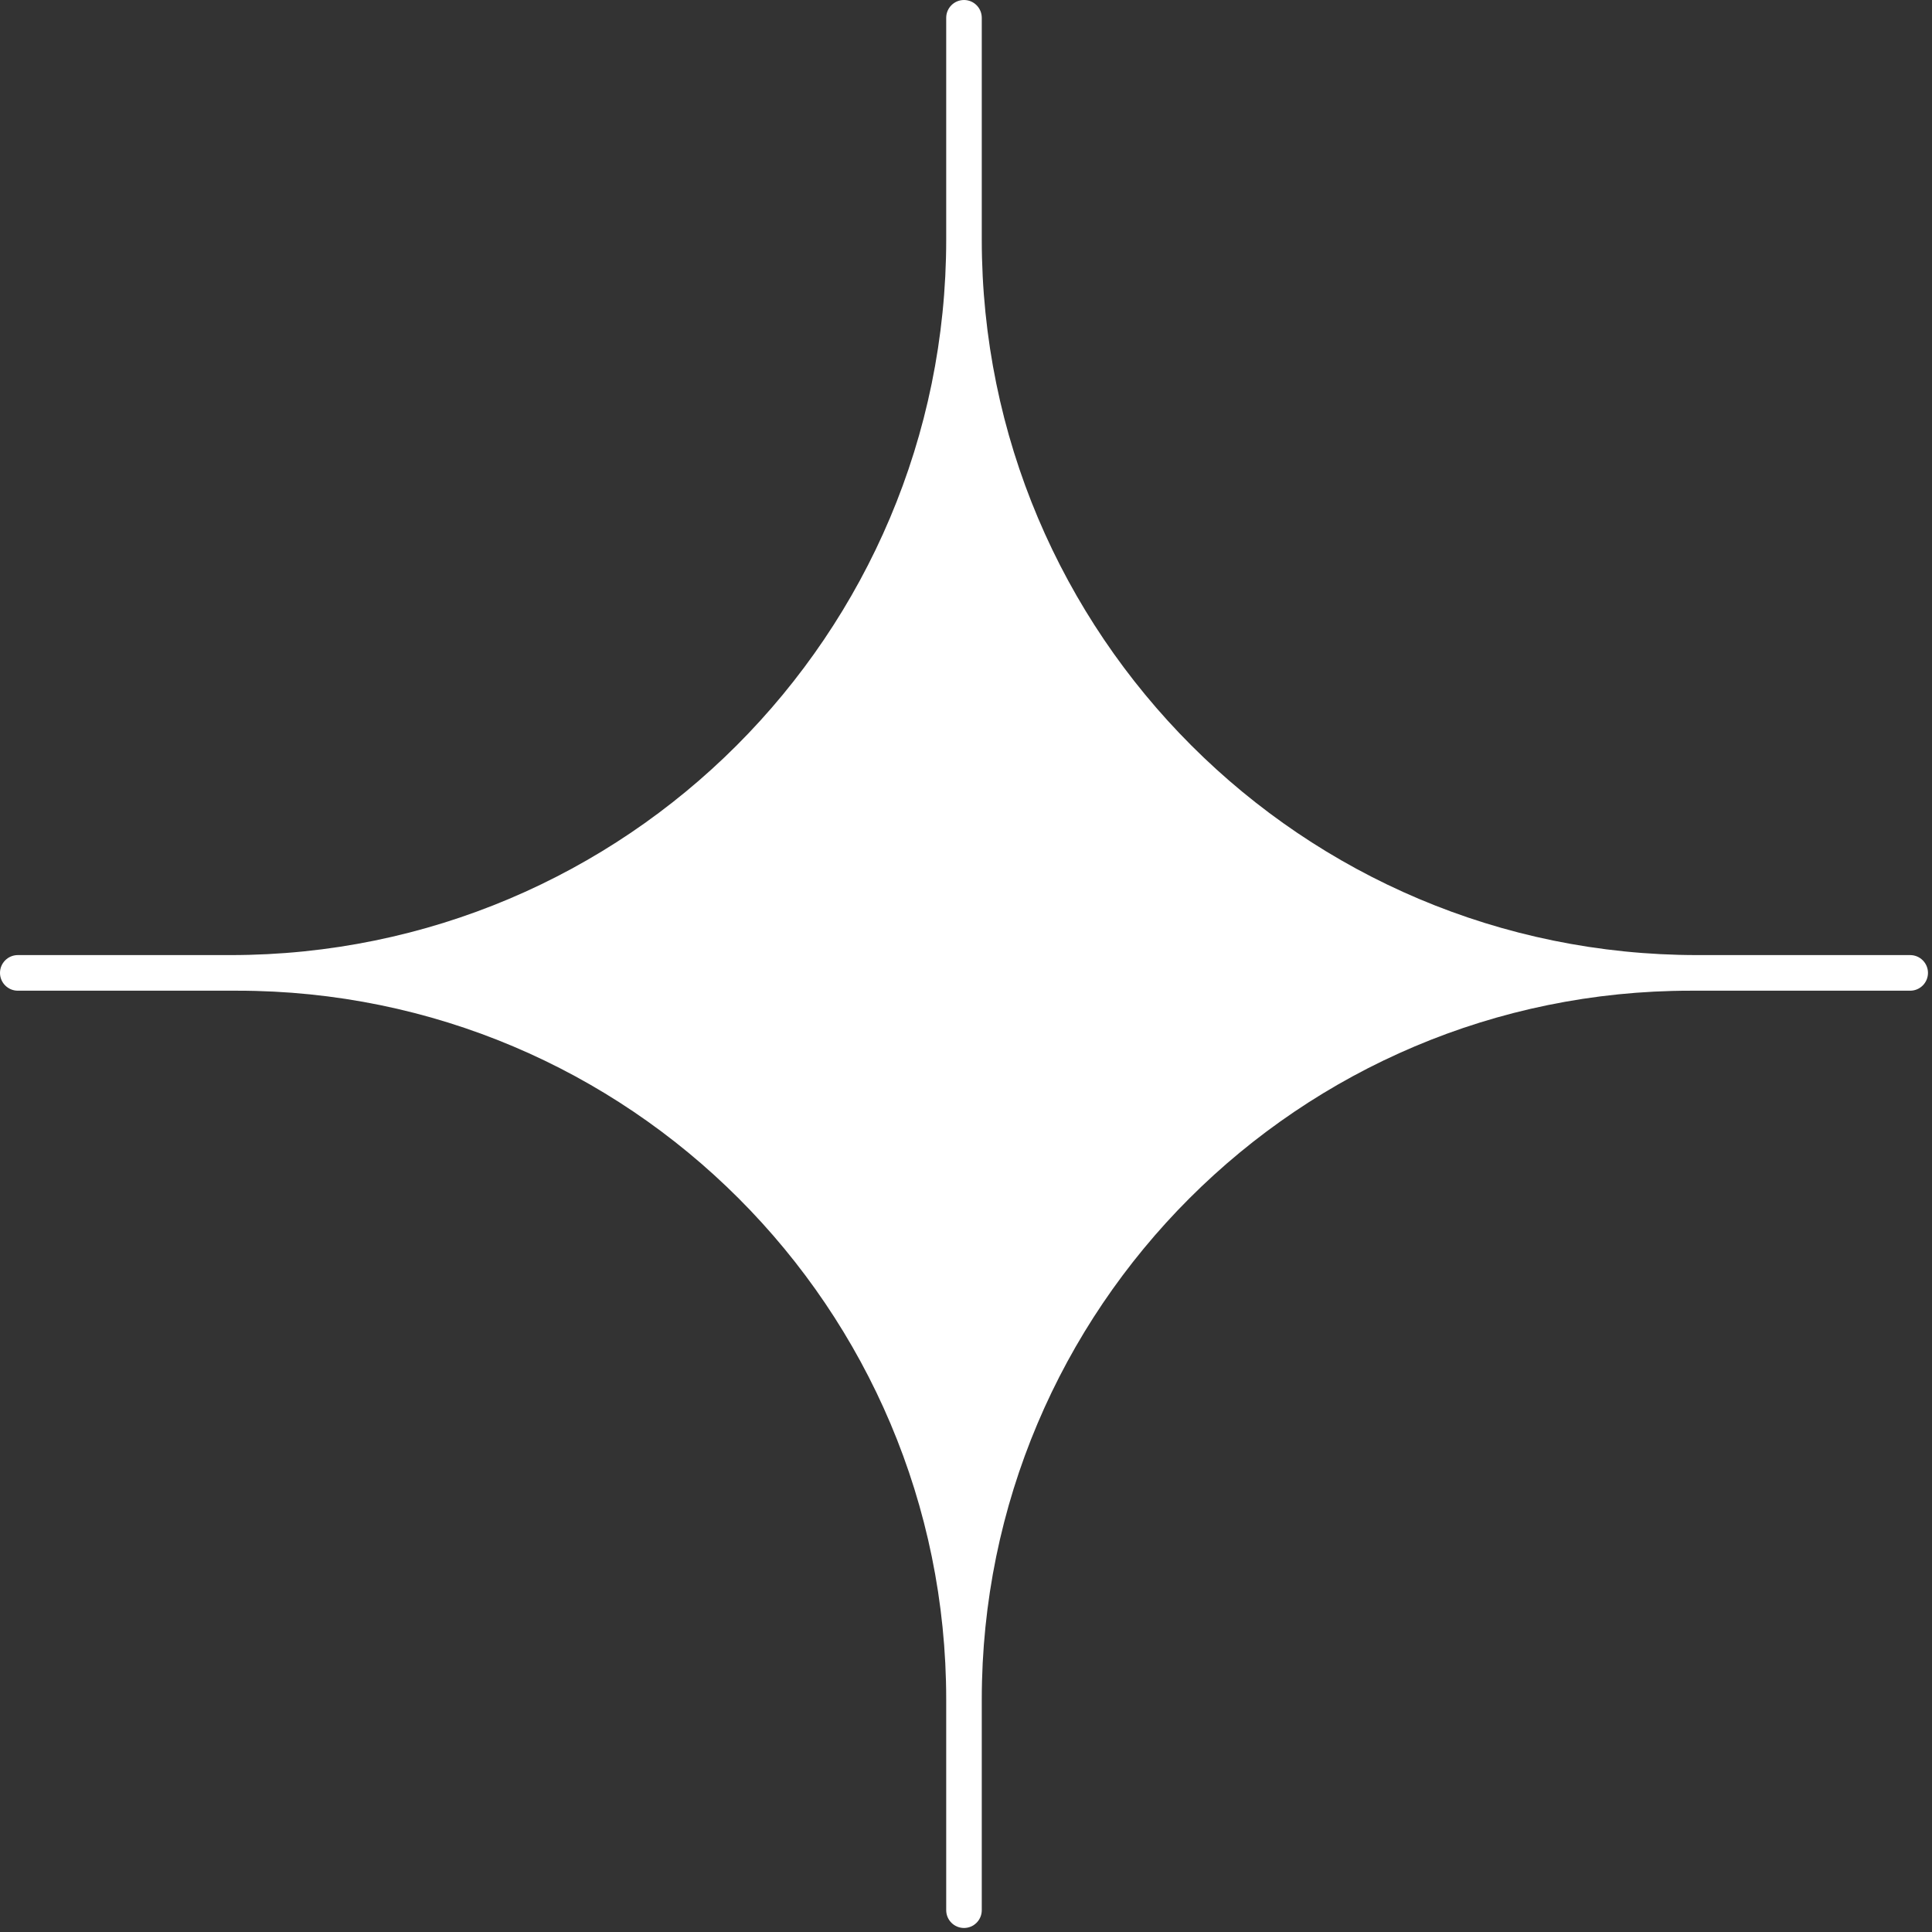 <svg width="37" height="37" viewBox="0 0 37 37" fill="none" xmlns="http://www.w3.org/2000/svg">
<rect x="0" y="0" width="37" height="37" fill="#333333" stroke="none"/>
<path d="M18.802 4.586V0.341C18.802 0.153 18.65 0 18.462 0C18.273 0 18.121 0.153 18.121 0.341V4.586C18.121 12.155 11.985 18.291 4.416 18.291H0.341C0.153 18.291 0 18.444 0 18.632C0 18.82 0.153 18.973 0.341 18.973H4.545C12.043 18.973 18.121 25.051 18.121 32.549V36.582C18.121 36.77 18.273 36.923 18.462 36.923C18.65 36.923 18.802 36.77 18.802 36.582V32.549C18.802 25.051 24.881 18.973 32.378 18.973H36.582C36.77 18.973 36.923 18.82 36.923 18.632C36.923 18.444 36.77 18.291 36.582 18.291H32.507C24.938 18.291 18.802 12.155 18.802 4.586Z" fill="white"/>
</svg>
